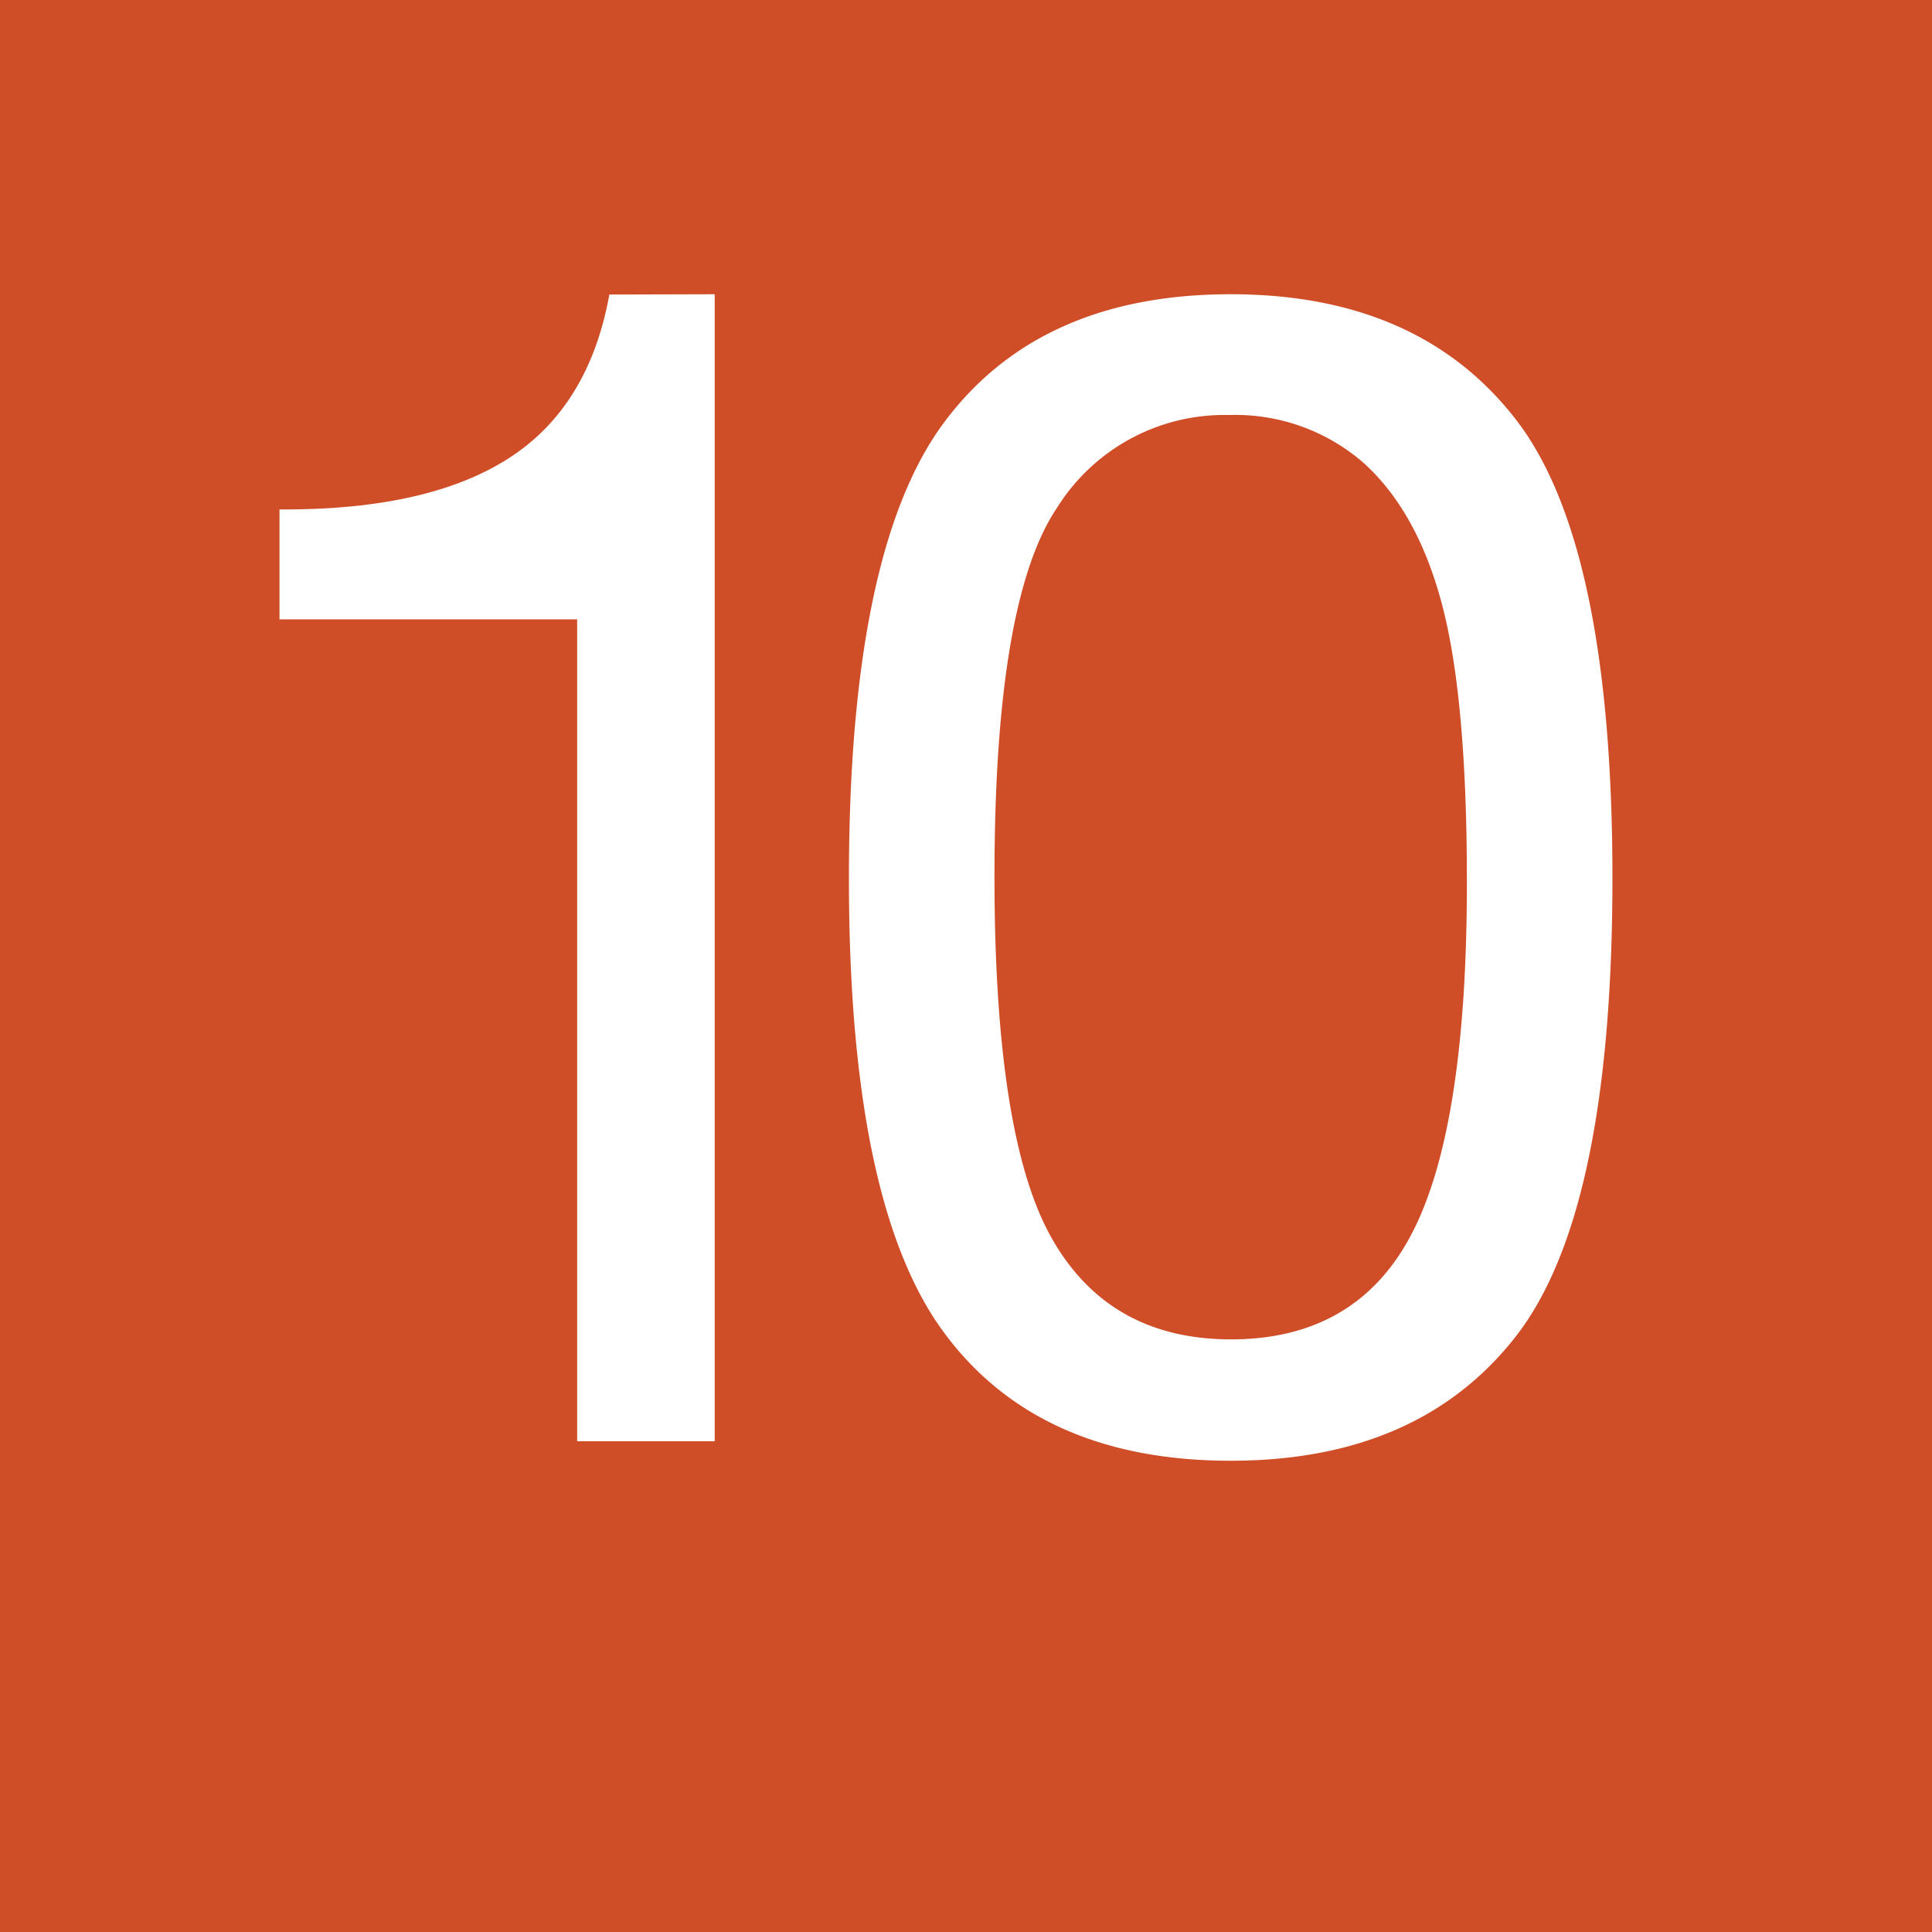 <svg id="Layer_1" data-name="Layer 1" xmlns="http://www.w3.org/2000/svg" xmlns:xlink="http://www.w3.org/1999/xlink" viewBox="0 0 135 135"><rect x="0" y="0" width="135" height="135" fill="#333333" stroke="none"/><defs><clipPath id="clip-path"><rect width="135" height="135" fill="none"/></clipPath></defs><g clip-path="url(#clip-path)"><rect width="135" height="135" fill="#cf4d27"/><g clip-path="url(#clip-path)"><path d="M49.94,20.56v80.15H40.33V43.28H19.53V35.6h.34Q30,35.6,35.58,32t7-11.42Z" fill="#fff"/><path d="M86,20.56q13.11,0,19.89,8.71t6.78,32.1q0,23.4-6.78,32.05T86,102.07q-13.45,0-20.07-9T59.32,61.37q0-22.95,6.67-31.88T86,20.56ZM69.49,61.26q0,18.2,4,25.26T86,93.59q8.81,0,12.66-7.41T102.5,61.6q0-12.66-1.7-19.22t-5.48-10A13.64,13.64,0,0,0,85.88,29a13.79,13.79,0,0,0-12,6.45Q69.49,41.93,69.49,61.26Z" fill="#fff"/></g></g></svg>